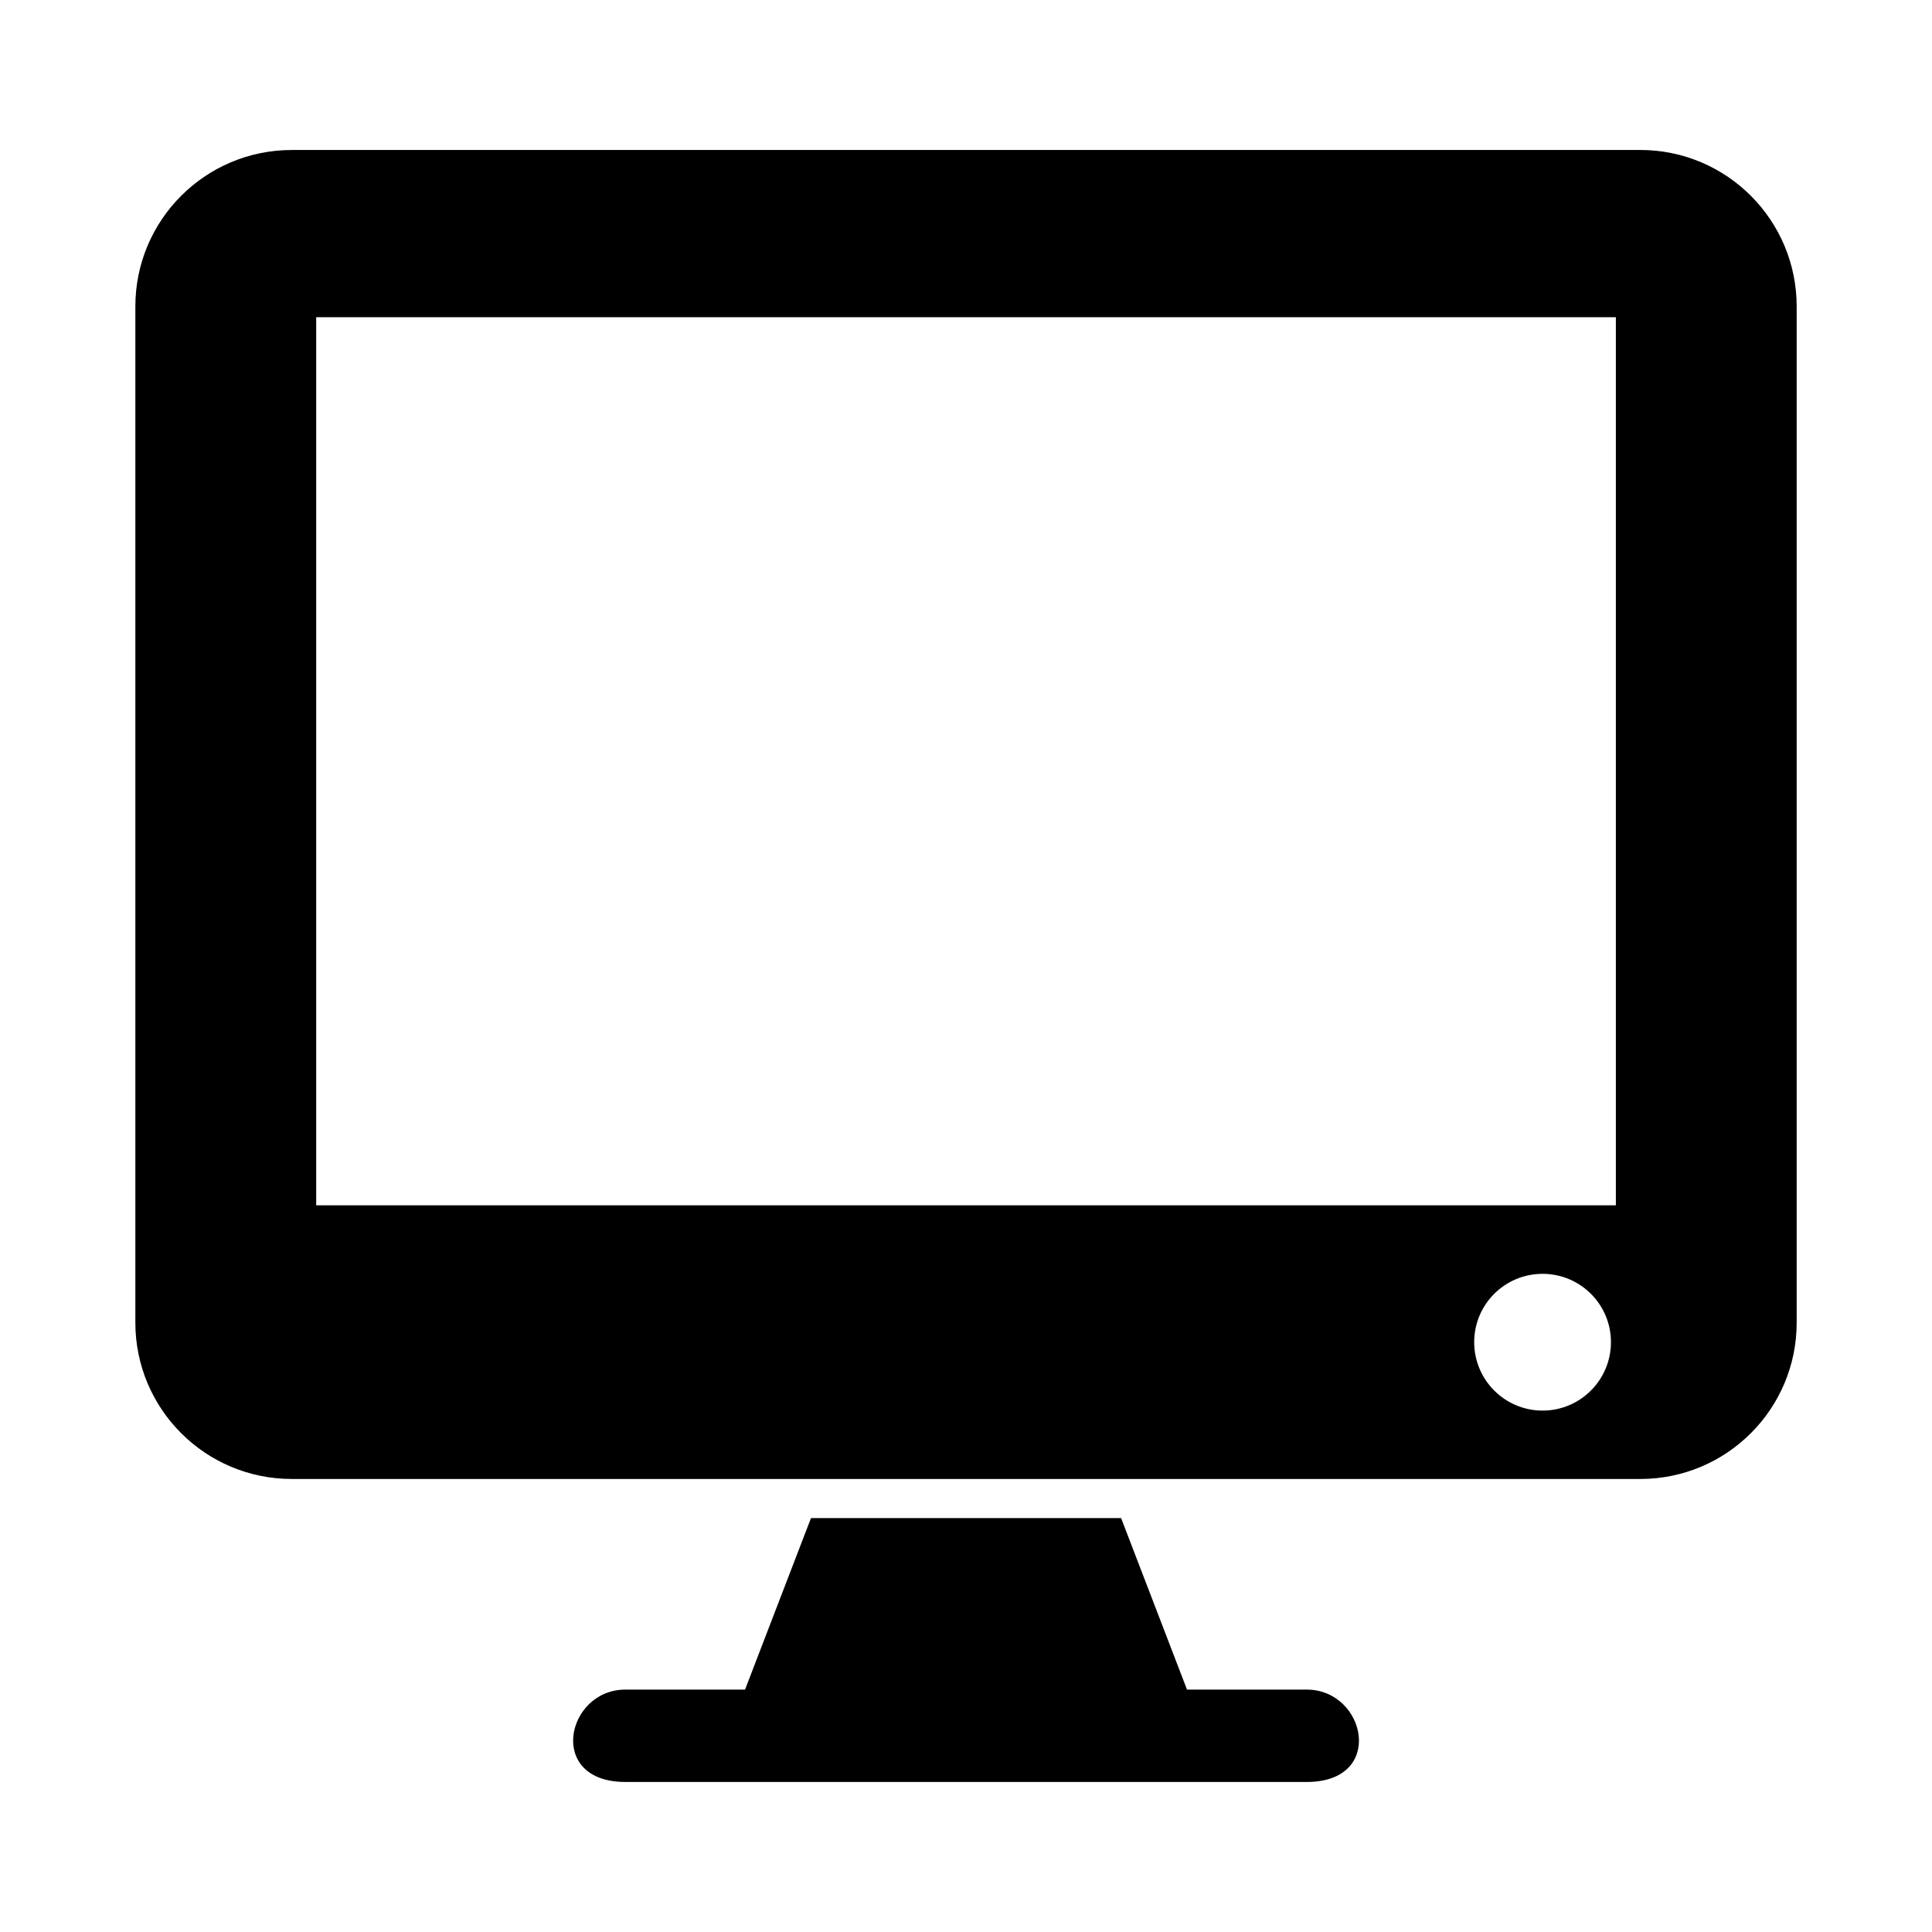 <?xml version="1.0" encoding="UTF-8"?>
<!-- Uploaded to: SVG Repo, www.svgrepo.com, Generator: SVG Repo Mixer Tools -->
<svg fill="#000000" width="800px" height="800px" version="1.1" viewBox="144 144 512 512" xmlns="http://www.w3.org/2000/svg">
 <g>
  <path d="m578.7 183.75h-357.39c-22.875 0-41.438 18.562-41.438 41.438v269.33c0 22.875 18.562 41.422 41.438 41.422l357.39 0.004c22.875 0 41.438-18.547 41.438-41.422v-269.34c-0.016-22.875-18.562-41.438-41.438-41.438zm-25.902 334.07c-10.012 0-18.121-8.125-18.121-18.137 0-10.012 8.109-18.105 18.121-18.105s18.121 8.094 18.121 18.105c0 10.012-8.105 18.137-18.121 18.137zm19.414-54.398h-344.42v-235.36h344.43v235.36z"/>
  <path d="m490.29 591.76h-31.723l-17.461-45.453h-82.184l-17.477 45.453h-31.723c-15.727 0-20.988 24.48 0 24.48h180.59c20.984 0 15.711-24.48-0.02-24.48z"/>
 </g>
</svg>
